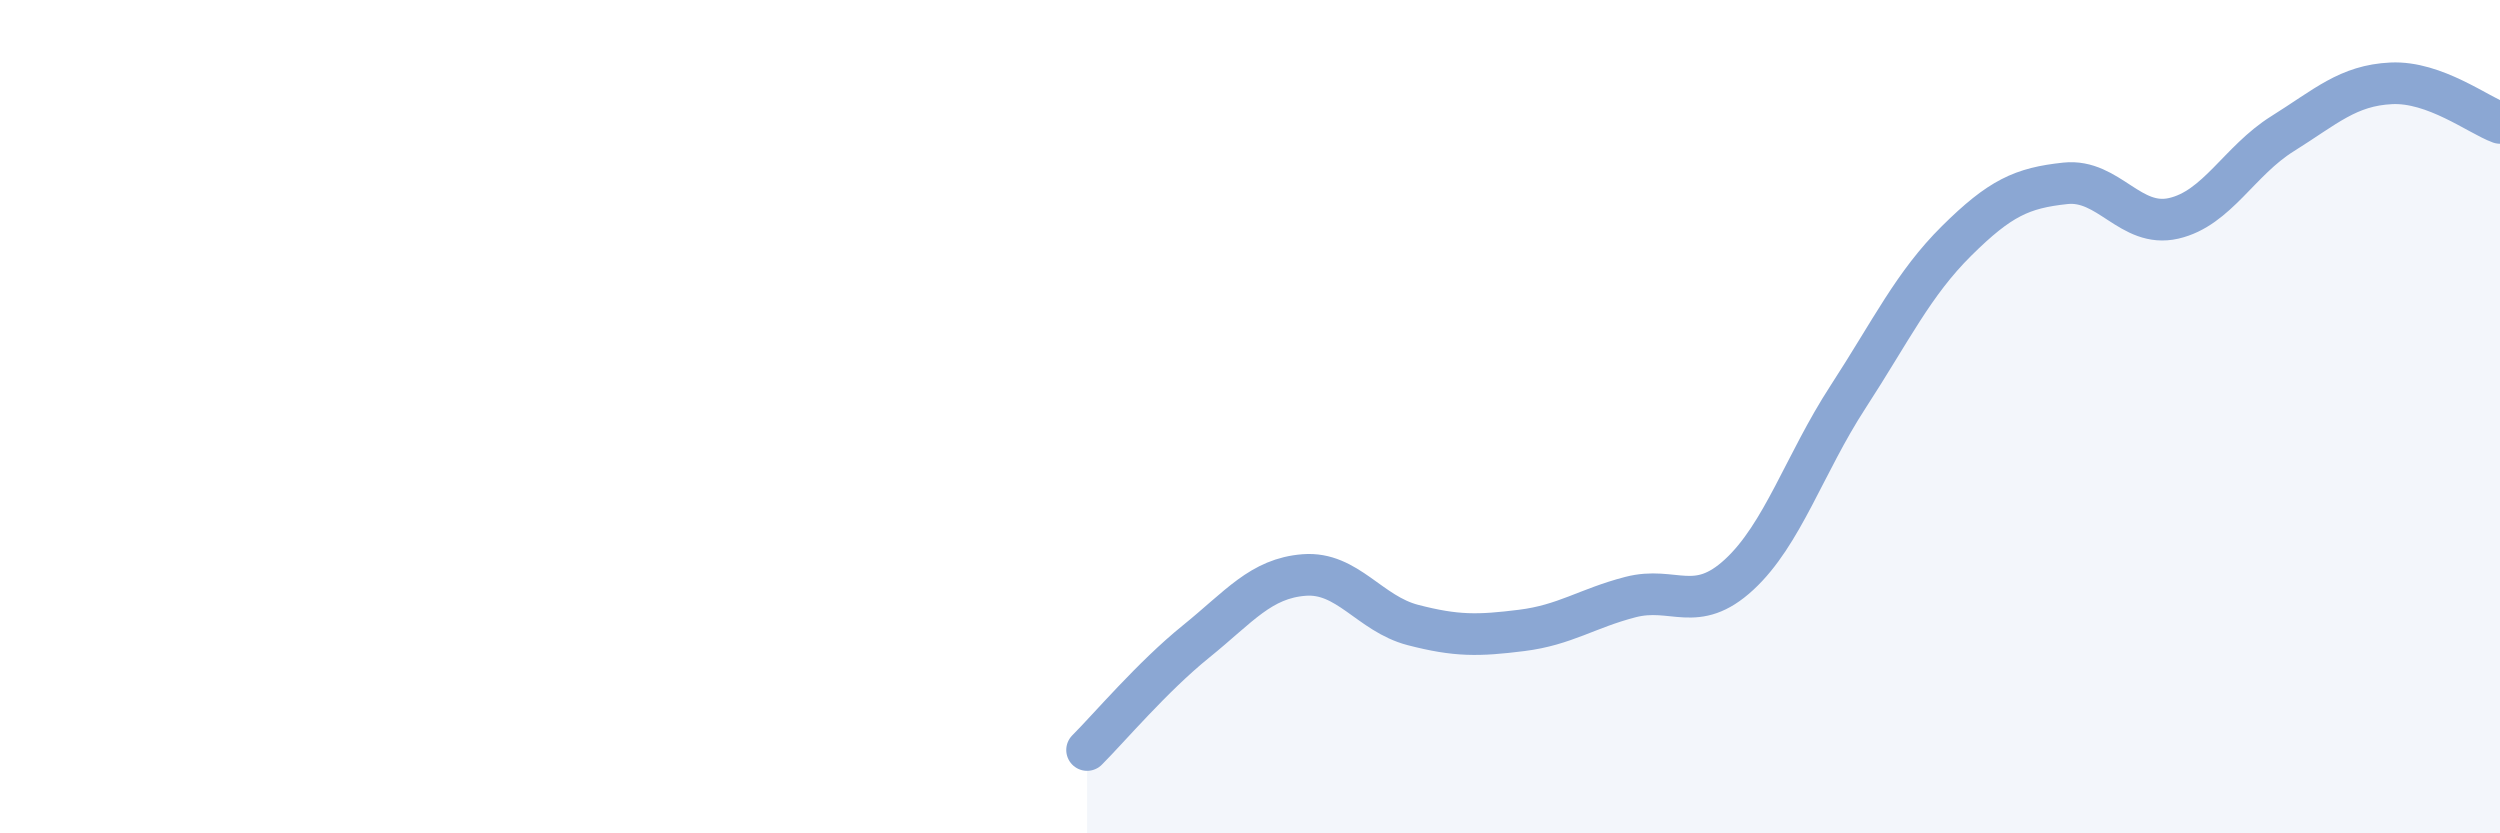 
    <svg width="60" height="20" viewBox="0 0 60 20" xmlns="http://www.w3.org/2000/svg">
      <path
        d="M 26.09,18 C 26.61,17.48 27.66,16.24 28.7,15.4 C 29.74,14.56 30.26,13.88 31.3,13.8 C 32.34,13.72 32.87,14.73 33.91,15 C 34.95,15.27 35.48,15.26 36.52,15.13 C 37.56,15 38.09,14.6 39.13,14.33 C 40.17,14.06 40.7,14.75 41.74,13.79 C 42.78,12.83 43.31,11.13 44.35,9.53 C 45.39,7.93 45.92,6.81 46.96,5.78 C 48,4.75 48.53,4.51 49.57,4.4 C 50.61,4.29 51.13,5.48 52.17,5.24 C 53.21,5 53.74,3.86 54.78,3.21 C 55.82,2.56 56.35,2.05 57.39,2 C 58.43,1.95 59.48,2.76 60,2.95L60 20L26.09 20Z"
        fill="#8ba7d3"
        opacity="0.1"
        stroke-linecap="round"
        stroke-linejoin="round"
      />
      <path
        d="M 26.09,18 C 26.61,17.48 27.66,16.24 28.7,15.4 C 29.74,14.56 30.26,13.88 31.3,13.8 C 32.34,13.72 32.87,14.73 33.91,15 C 34.95,15.27 35.48,15.26 36.52,15.13 C 37.56,15 38.09,14.6 39.13,14.33 C 40.17,14.06 40.7,14.75 41.74,13.79 C 42.78,12.83 43.31,11.13 44.35,9.53 C 45.39,7.93 45.92,6.81 46.96,5.78 C 48,4.75 48.53,4.51 49.57,4.4 C 50.61,4.29 51.13,5.48 52.17,5.24 C 53.21,5 53.74,3.86 54.78,3.21 C 55.82,2.56 56.35,2.05 57.39,2 C 58.43,1.95 59.48,2.76 60,2.95"
        stroke="#8ba7d3"
        stroke-width="1"
        fill="none"
        stroke-linecap="round"
        stroke-linejoin="round"
      />
    </svg>
  